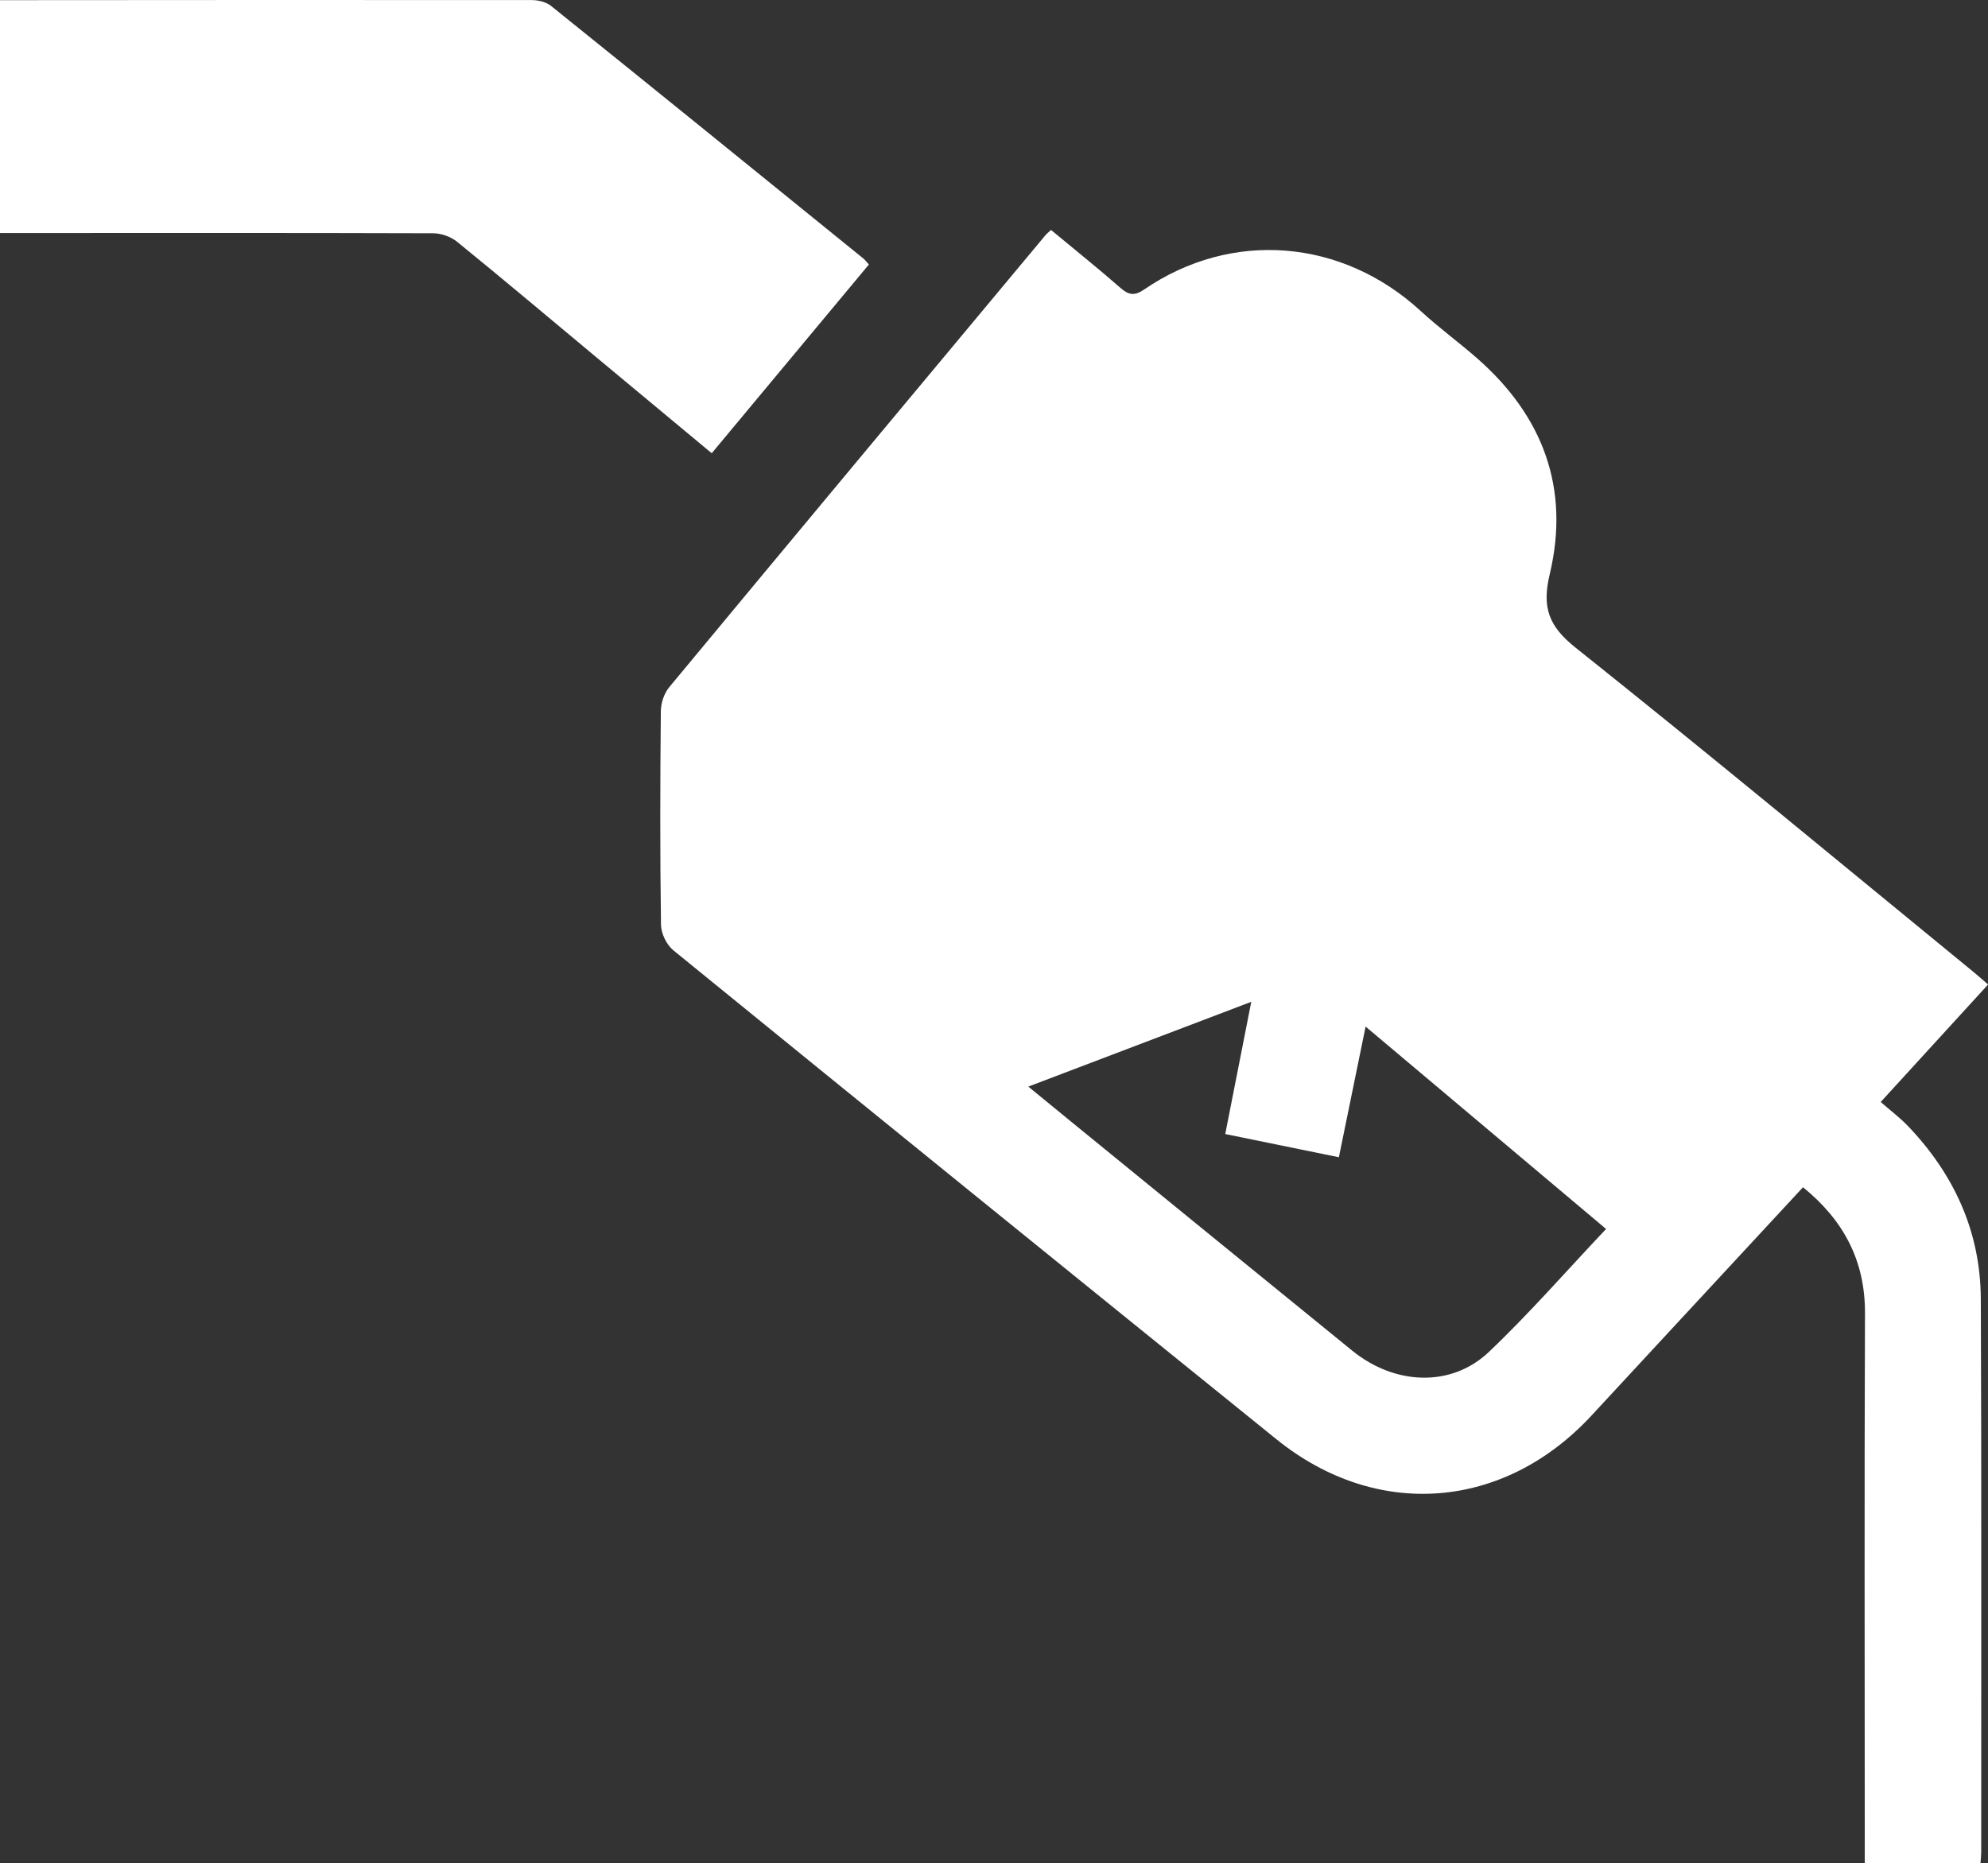 <?xml version="1.0" encoding="UTF-8"?>
<svg id="Layer_1" data-name="Layer 1" xmlns="http://www.w3.org/2000/svg" viewBox="0 0 254.38 238.41">
  <rect x="0" y="0" width="254.38" height="238.41" fill="#333333" stroke="none"/>
  <defs>
    <style>
      .cls-1 {
        fill: #fff;
      }
    </style>
  </defs>
  <path class="cls-1" d="m0,.02C22.69,0,45.38-.01,68.07.01c.83,0,1.84.26,2.47.77,13.35,10.74,26.66,21.54,39.97,32.33.18.15.32.36.67.74-6.65,7.98-13.3,15.97-20.11,24.15-5.03-4.18-9.92-8.24-14.8-12.31-5.92-4.93-11.8-9.89-17.78-14.75-.81-.66-2.05-1.09-3.09-1.09-18.47-.06-36.93-.03-55.4-.03V.02Z"/>
  <path class="cls-1" d="m254.38,126c-4.5,4.92-8.9,9.74-13.73,15.02,1.2,1.05,2.45,1.99,3.51,3.1,5.9,6.18,9.26,13.52,9.3,22.1.1,23.6.04,47.2.05,70.81,0,.4-.05.81-.09,1.38h-14.81c0-1.06,0-2.03,0-3,0-22.44-.06-44.89.03-67.33.03-6.74-2.72-11.91-7.93-16.15-5.69,6.14-11.31,12.2-16.93,18.27-3.38,3.64-6.75,7.29-10.13,10.94-11.22,12.12-27.51,13.39-40.32,3.04-25.76-20.81-51.49-41.66-77.17-62.57-.86-.7-1.56-2.14-1.58-3.25-.13-9.11-.11-18.22-.02-27.33,0-1.05.42-2.31,1.08-3.1,16.01-19.31,32.08-38.58,48.15-57.85.16-.19.36-.34.7-.65,2.96,2.46,5.98,4.87,8.88,7.41,1.05.93,1.81,1.04,3,.23,11.26-7.73,25.4-6.49,35.42,2.73,2.31,2.13,4.87,3.99,7.23,6.06,8.44,7.4,11.89,16.66,9.28,27.62-1.02,4.28-.13,6.66,3.32,9.41,17.09,13.62,33.91,27.58,50.83,41.43.63.52,1.24,1.06,1.95,1.67Zm-122.8,13.05c2.05,1.68,3.86,3.17,5.68,4.65,11.92,9.72,23.84,19.45,35.78,29.15,5.46,4.43,12.67,4.71,17.47.16,5.2-4.94,9.92-10.37,15-15.74-10.28-8.66-20.37-17.15-30.77-25.9-1.19,5.83-2.29,11.2-3.42,16.72-4.95-1.01-9.67-1.98-14.54-2.97,1.13-5.74,2.19-11.14,3.33-16.92-9.57,3.64-18.8,7.15-28.53,10.85Z"/>
</svg>